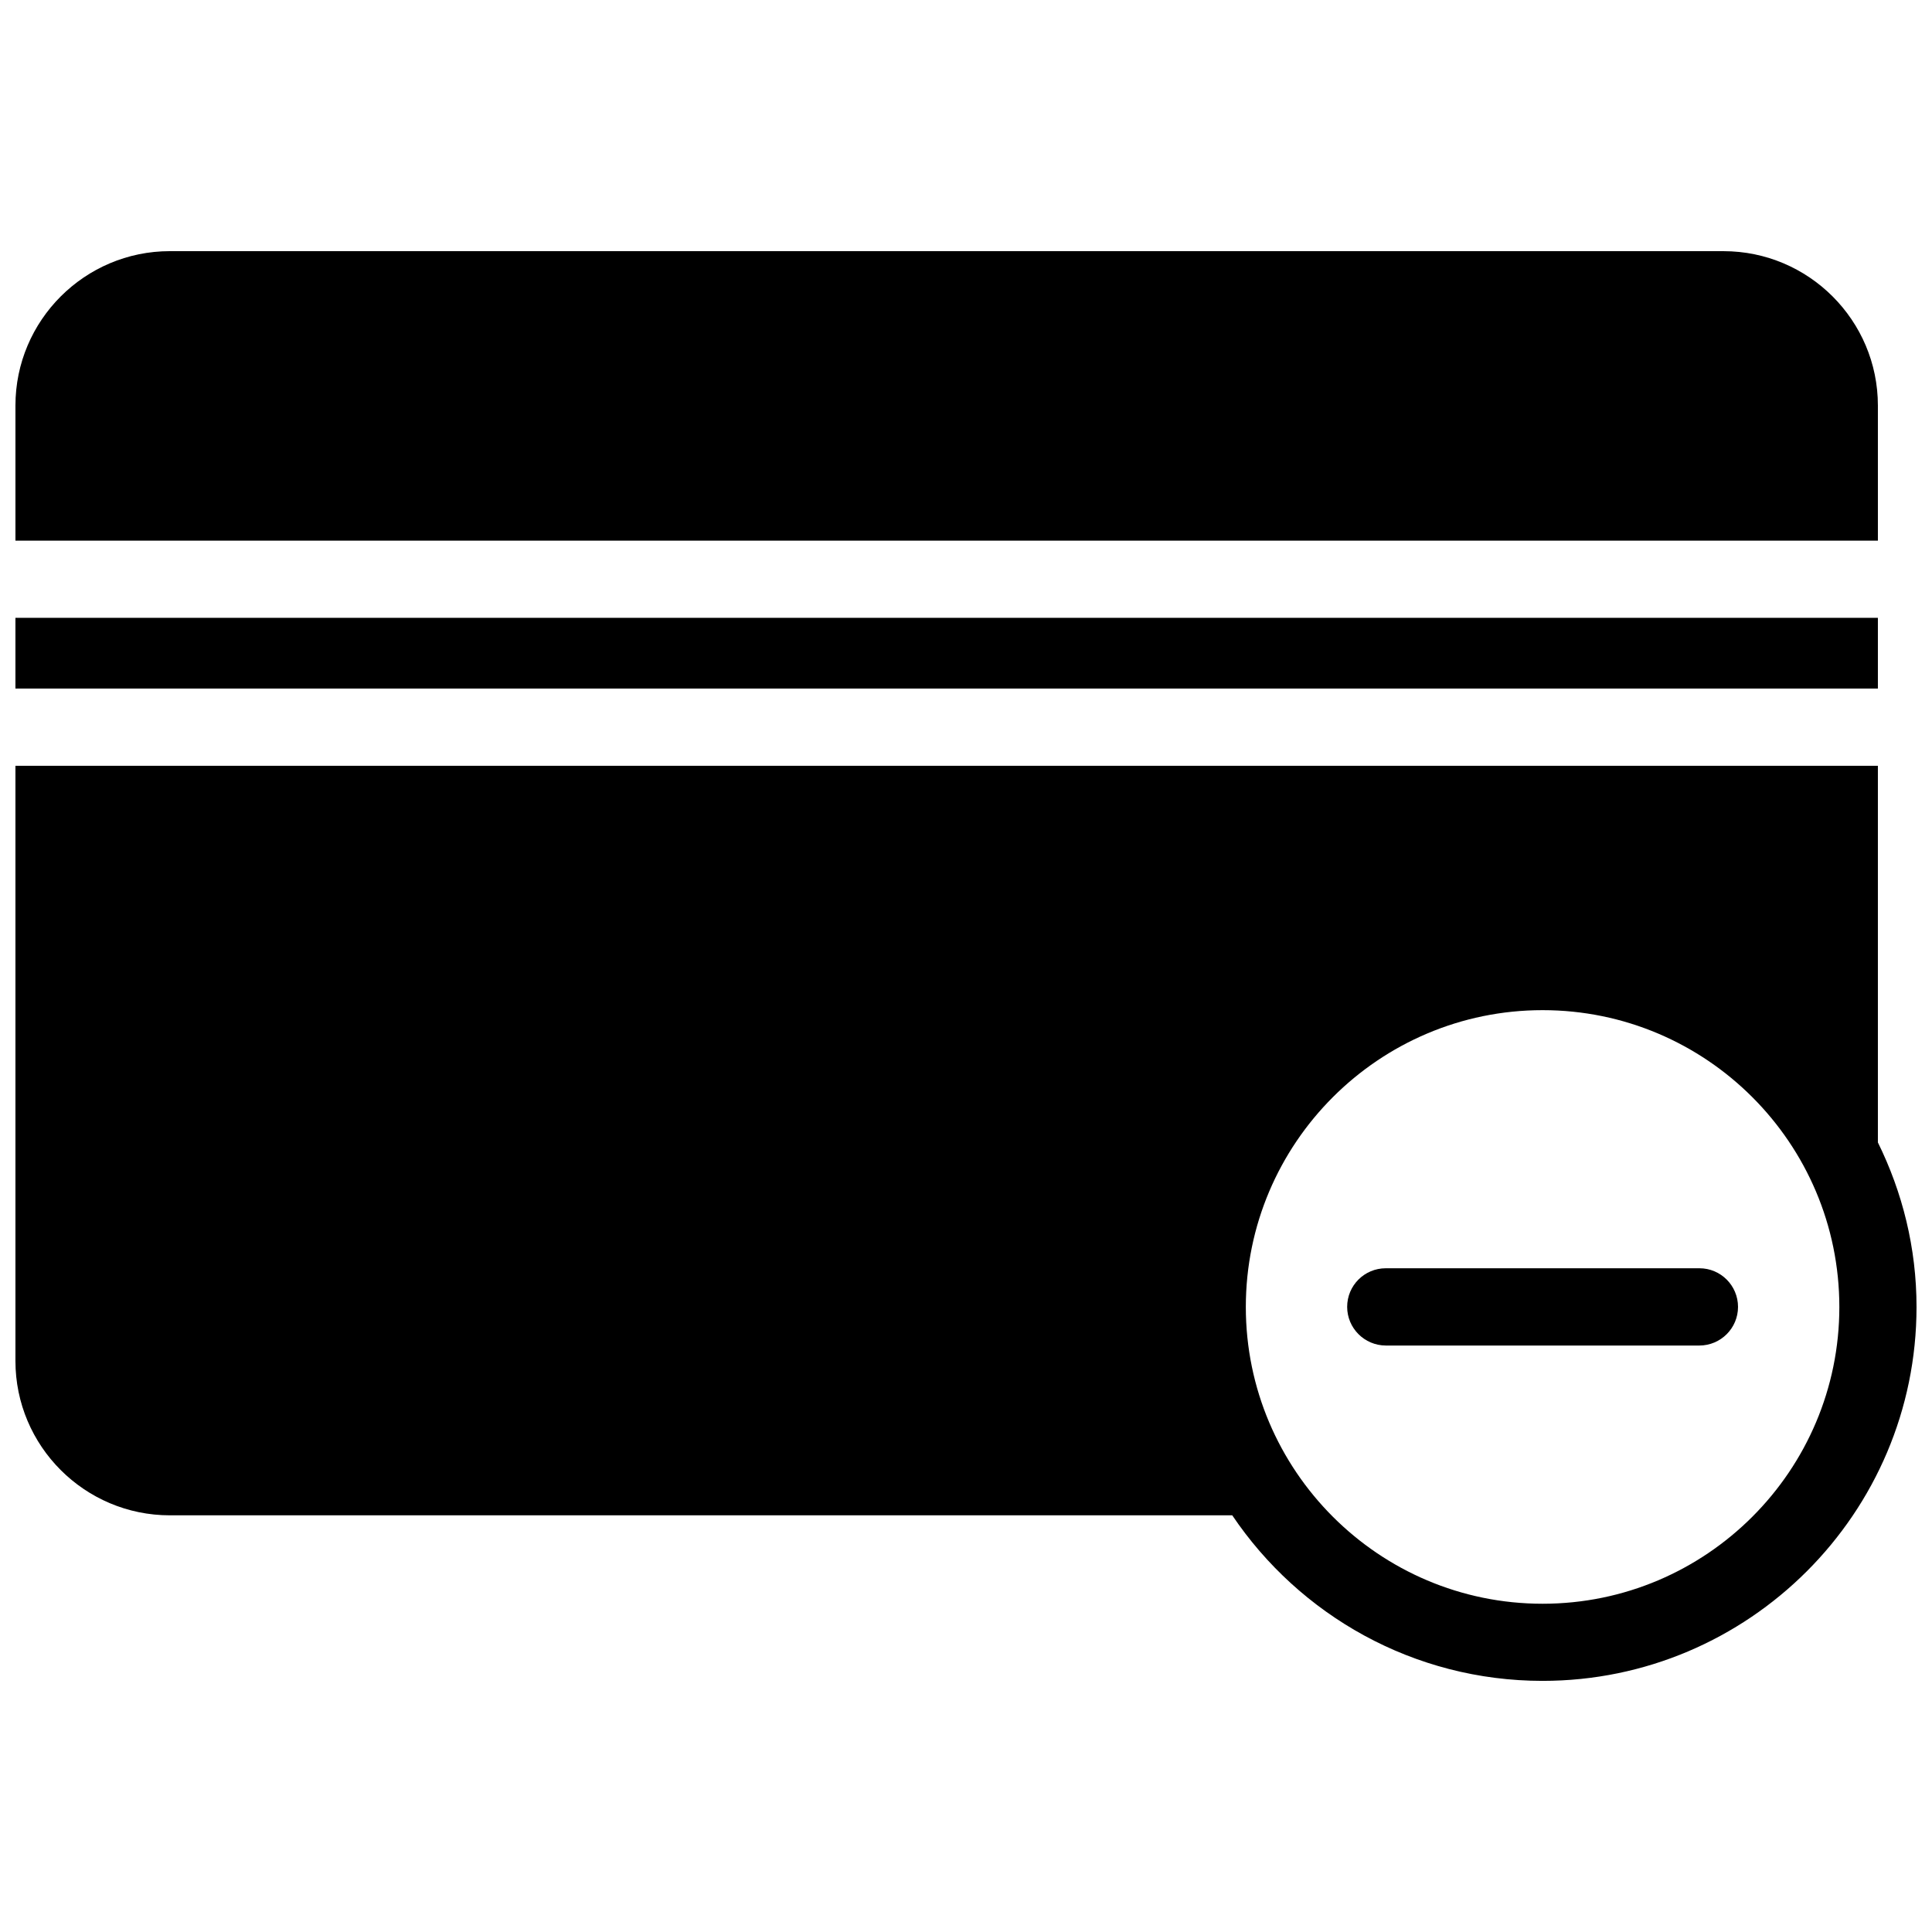 <?xml version="1.0" encoding="UTF-8"?>
<!-- Uploaded to: SVG Repo, www.svgrepo.com, Generator: SVG Repo Mixer Tools -->
<svg width="800px" height="800px" version="1.1" viewBox="144 144 512 512" xmlns="http://www.w3.org/2000/svg">
 <defs>
  <clipPath id="c">
   <path d="m148.09 210h493.91v78h-493.91z"/>
  </clipPath>
  <clipPath id="b">
   <path d="m148.09 346h503.81v244h-503.81z"/>
  </clipPath>
  <clipPath id="a">
   <path d="m148.09 307h493.91v20h-493.91z"/>
  </clipPath>
 </defs>
 <g clip-path="url(#c)">
  <path d="m641.66 251.48c0-22.562-18.348-40.918-40.918-40.918l-411.72-0.004c-22.57 0-40.93 18.359-40.93 40.922v35.801h493.57z"/>
 </g>
 <g clip-path="url(#b)">
  <path d="m641.66 446.76v-99.816l-493.57 0.004v157.71c0 22.57 18.359 40.918 40.93 40.918h281.54c17.824 26.449 48.031 43.871 82.242 43.871 54.645 0 99.098-44.457 99.098-99.09 0-15.656-3.738-30.418-10.238-43.598zm-88.859 122.25c-43.379 0-78.645-35.309-78.645-78.645 0-43.398 35.297-78.664 78.645-78.664 43.379 0 78.633 35.266 78.645 78.664 0 43.355-35.246 78.645-78.645 78.645z"/>
 </g>
 <g clip-path="url(#a)">
  <path d="m148.09 307.73h493.57v18.75h-493.57z"/>
 </g>
 <path d="m511.25 500.58c-5.664-0.02-10.227-4.606-10.238-10.238 0-5.672 4.574-10.238 10.238-10.238h83.117c5.644 0 10.227 4.586 10.227 10.238s-4.586 10.219-10.227 10.238z"/>
</svg>
